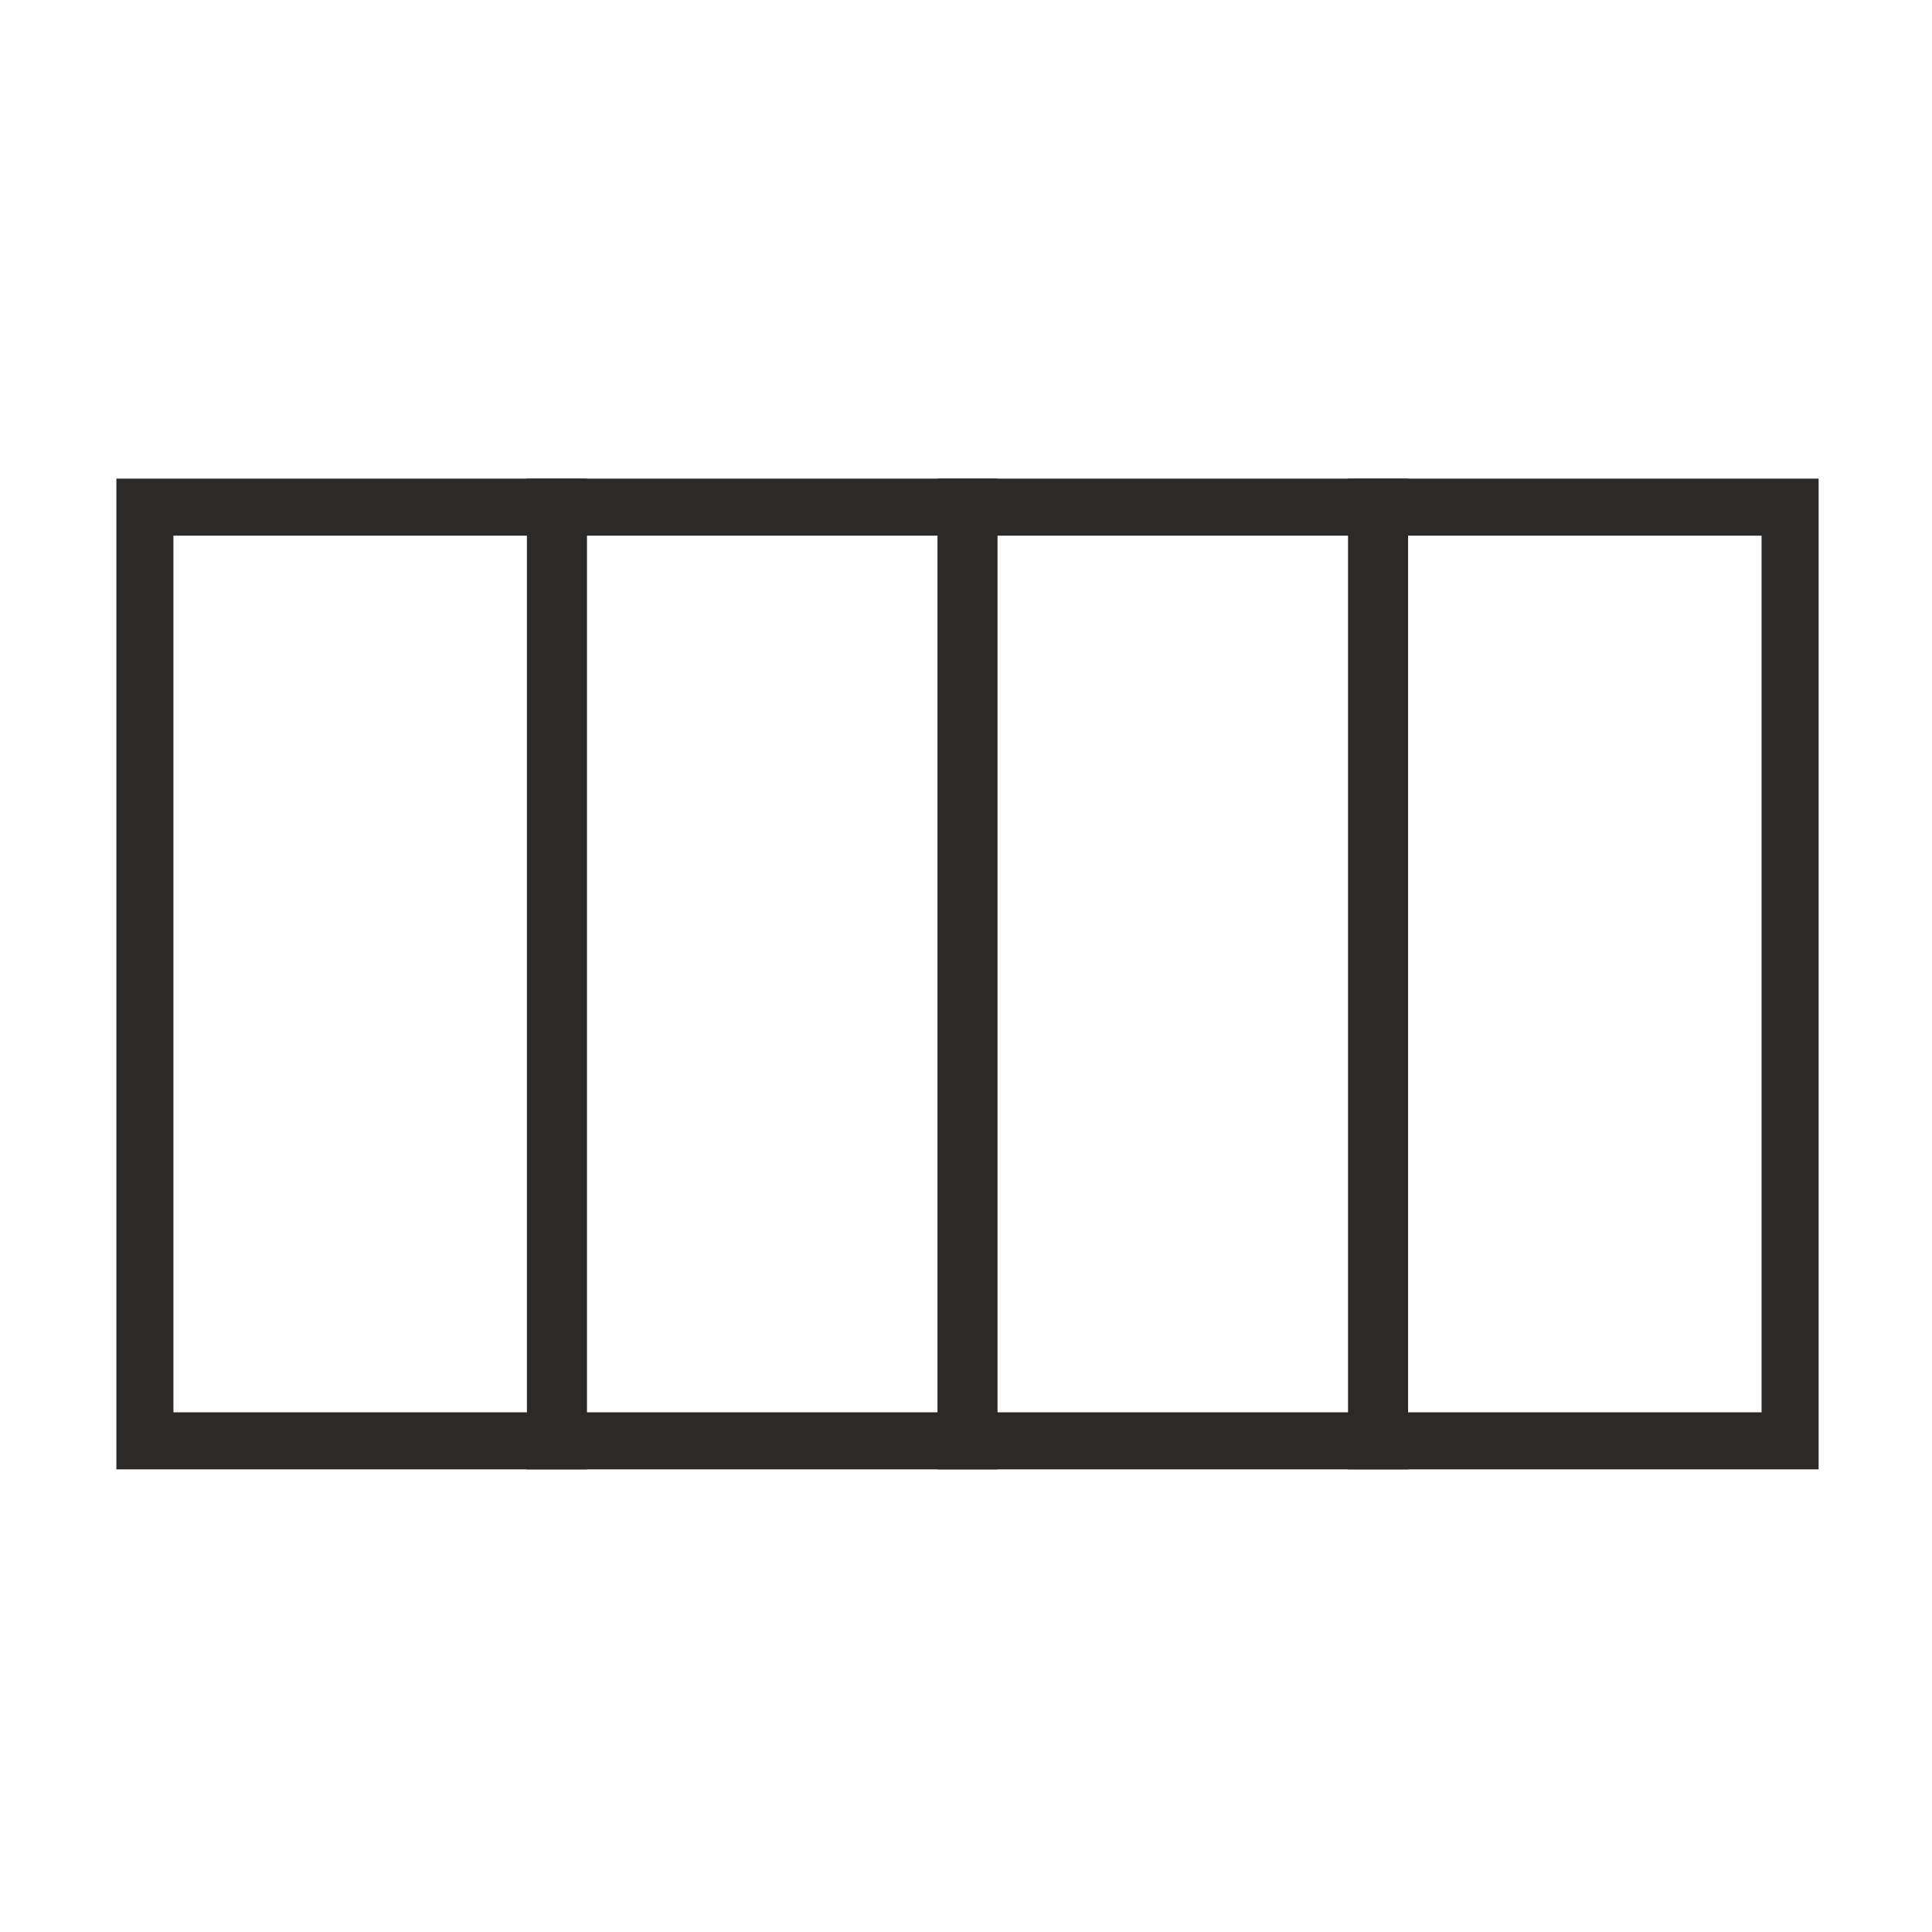 <?xml version="1.0" encoding="UTF-8"?>
<!DOCTYPE svg PUBLIC "-//W3C//DTD SVG 1.1//EN" "http://www.w3.org/Graphics/SVG/1.1/DTD/svg11.dtd">
<!-- Creator: CorelDRAW X7 -->
<svg xmlns="http://www.w3.org/2000/svg" xml:space="preserve" width="80px" height="80px" version="1.1" style="shape-rendering:geometricPrecision; text-rendering:geometricPrecision; image-rendering:optimizeQuality; fill-rule:evenodd; clip-rule:evenodd"
viewBox="0 0 80 80"
 xmlns:xlink="http://www.w3.org/1999/xlink">
 <defs>
  <style type="text/css">
   <![CDATA[
    .str0 {stroke:#2B2A29;stroke-width:2.362}
    .fil0 {fill:none}
   ]]>
  </style>
 </defs>
 <g id="Warstwa_x0020_1">
  <g id="_959365888">
   <rect class="fil0 str0" x="6" y="21" width="17.124" height="38.662"/>
   <rect class="fil0 str0" x="23" y="21" width="17.124" height="38.662"/>
   <rect class="fil0 str0" x="40" y="21" width="17.124" height="38.662"/>
   <rect class="fil0 str0" x="57" y="21" width="17.124" height="38.662"/>
  </g>
  <rect class="fil0" width="80" height="80"/>
 </g>
</svg>
